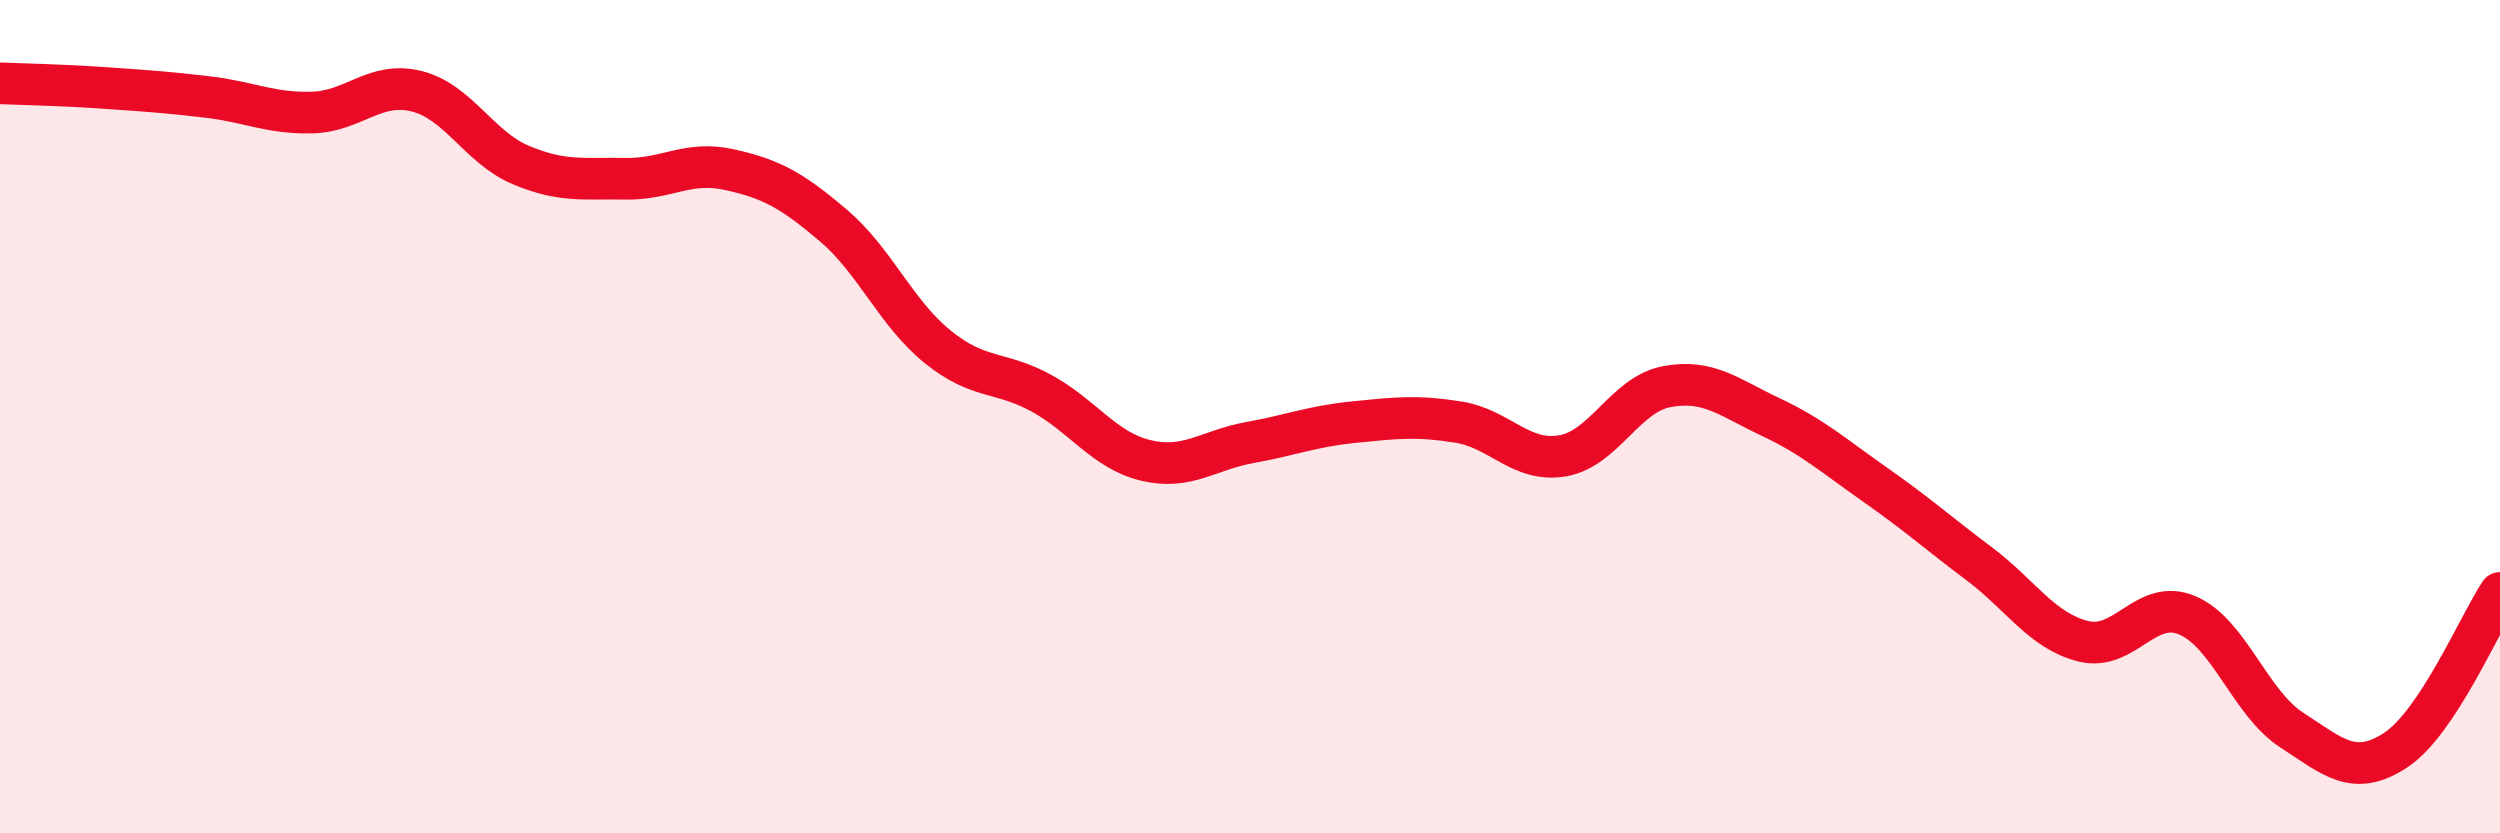 
    <svg width="60" height="20" viewBox="0 0 60 20" xmlns="http://www.w3.org/2000/svg">
      <path
        d="M 0,2 C 0.5,2.02 1.5,2.04 2.5,2.11 C 3.5,2.18 4,2.21 5,2.33 C 6,2.45 6.5,2.73 7.5,2.7 C 8.5,2.67 9,1.94 10,2.19 C 11,2.44 11.5,3.54 12.5,3.96 C 13.5,4.38 14,4.27 15,4.29 C 16,4.31 16.5,3.85 17.5,4.07 C 18.5,4.29 19,4.56 20,5.41 C 21,6.26 21.5,7.51 22.5,8.32 C 23.5,9.13 24,8.89 25,9.44 C 26,9.99 26.5,10.81 27.5,11.05 C 28.5,11.29 29,10.8 30,10.62 C 31,10.44 31.5,10.23 32.5,10.13 C 33.5,10.03 34,9.97 35,10.13 C 36,10.29 36.5,11.11 37.5,10.94 C 38.5,10.77 39,9.47 40,9.28 C 41,9.09 41.5,9.54 42.5,10.01 C 43.5,10.48 44,10.93 45,11.63 C 46,12.33 46.5,12.78 47.5,13.53 C 48.5,14.28 49,15.14 50,15.39 C 51,15.64 51.5,14.34 52.5,14.77 C 53.5,15.2 54,16.87 55,17.52 C 56,18.17 56.5,18.66 57.5,18 C 58.5,17.34 59.5,14.98 60,14.23L60 20L0 20Z"
        fill="#EB0A25"
        opacity="0.1"
        stroke-linecap="round"
        stroke-linejoin="round"
      />
      <path
        d="M 0,2 C 0.5,2.02 1.5,2.04 2.5,2.11 C 3.5,2.18 4,2.21 5,2.33 C 6,2.45 6.5,2.73 7.5,2.7 C 8.5,2.67 9,1.94 10,2.19 C 11,2.44 11.5,3.54 12.5,3.96 C 13.5,4.38 14,4.27 15,4.29 C 16,4.31 16.5,3.85 17.5,4.07 C 18.5,4.29 19,4.56 20,5.41 C 21,6.26 21.5,7.51 22.5,8.32 C 23.5,9.13 24,8.89 25,9.44 C 26,9.99 26.5,10.81 27.5,11.05 C 28.5,11.29 29,10.8 30,10.62 C 31,10.44 31.5,10.23 32.5,10.13 C 33.5,10.03 34,9.97 35,10.13 C 36,10.29 36.5,11.11 37.5,10.94 C 38.5,10.77 39,9.47 40,9.28 C 41,9.09 41.5,9.54 42.5,10.01 C 43.5,10.48 44,10.93 45,11.63 C 46,12.33 46.5,12.78 47.5,13.53 C 48.5,14.28 49,15.14 50,15.39 C 51,15.64 51.5,14.34 52.5,14.77 C 53.5,15.2 54,16.87 55,17.52 C 56,18.17 56.5,18.66 57.5,18 C 58.5,17.34 59.5,14.98 60,14.23"
        stroke="#EB0A25"
        stroke-width="1"
        fill="none"
        stroke-linecap="round"
        stroke-linejoin="round"
      />
    </svg>
  
